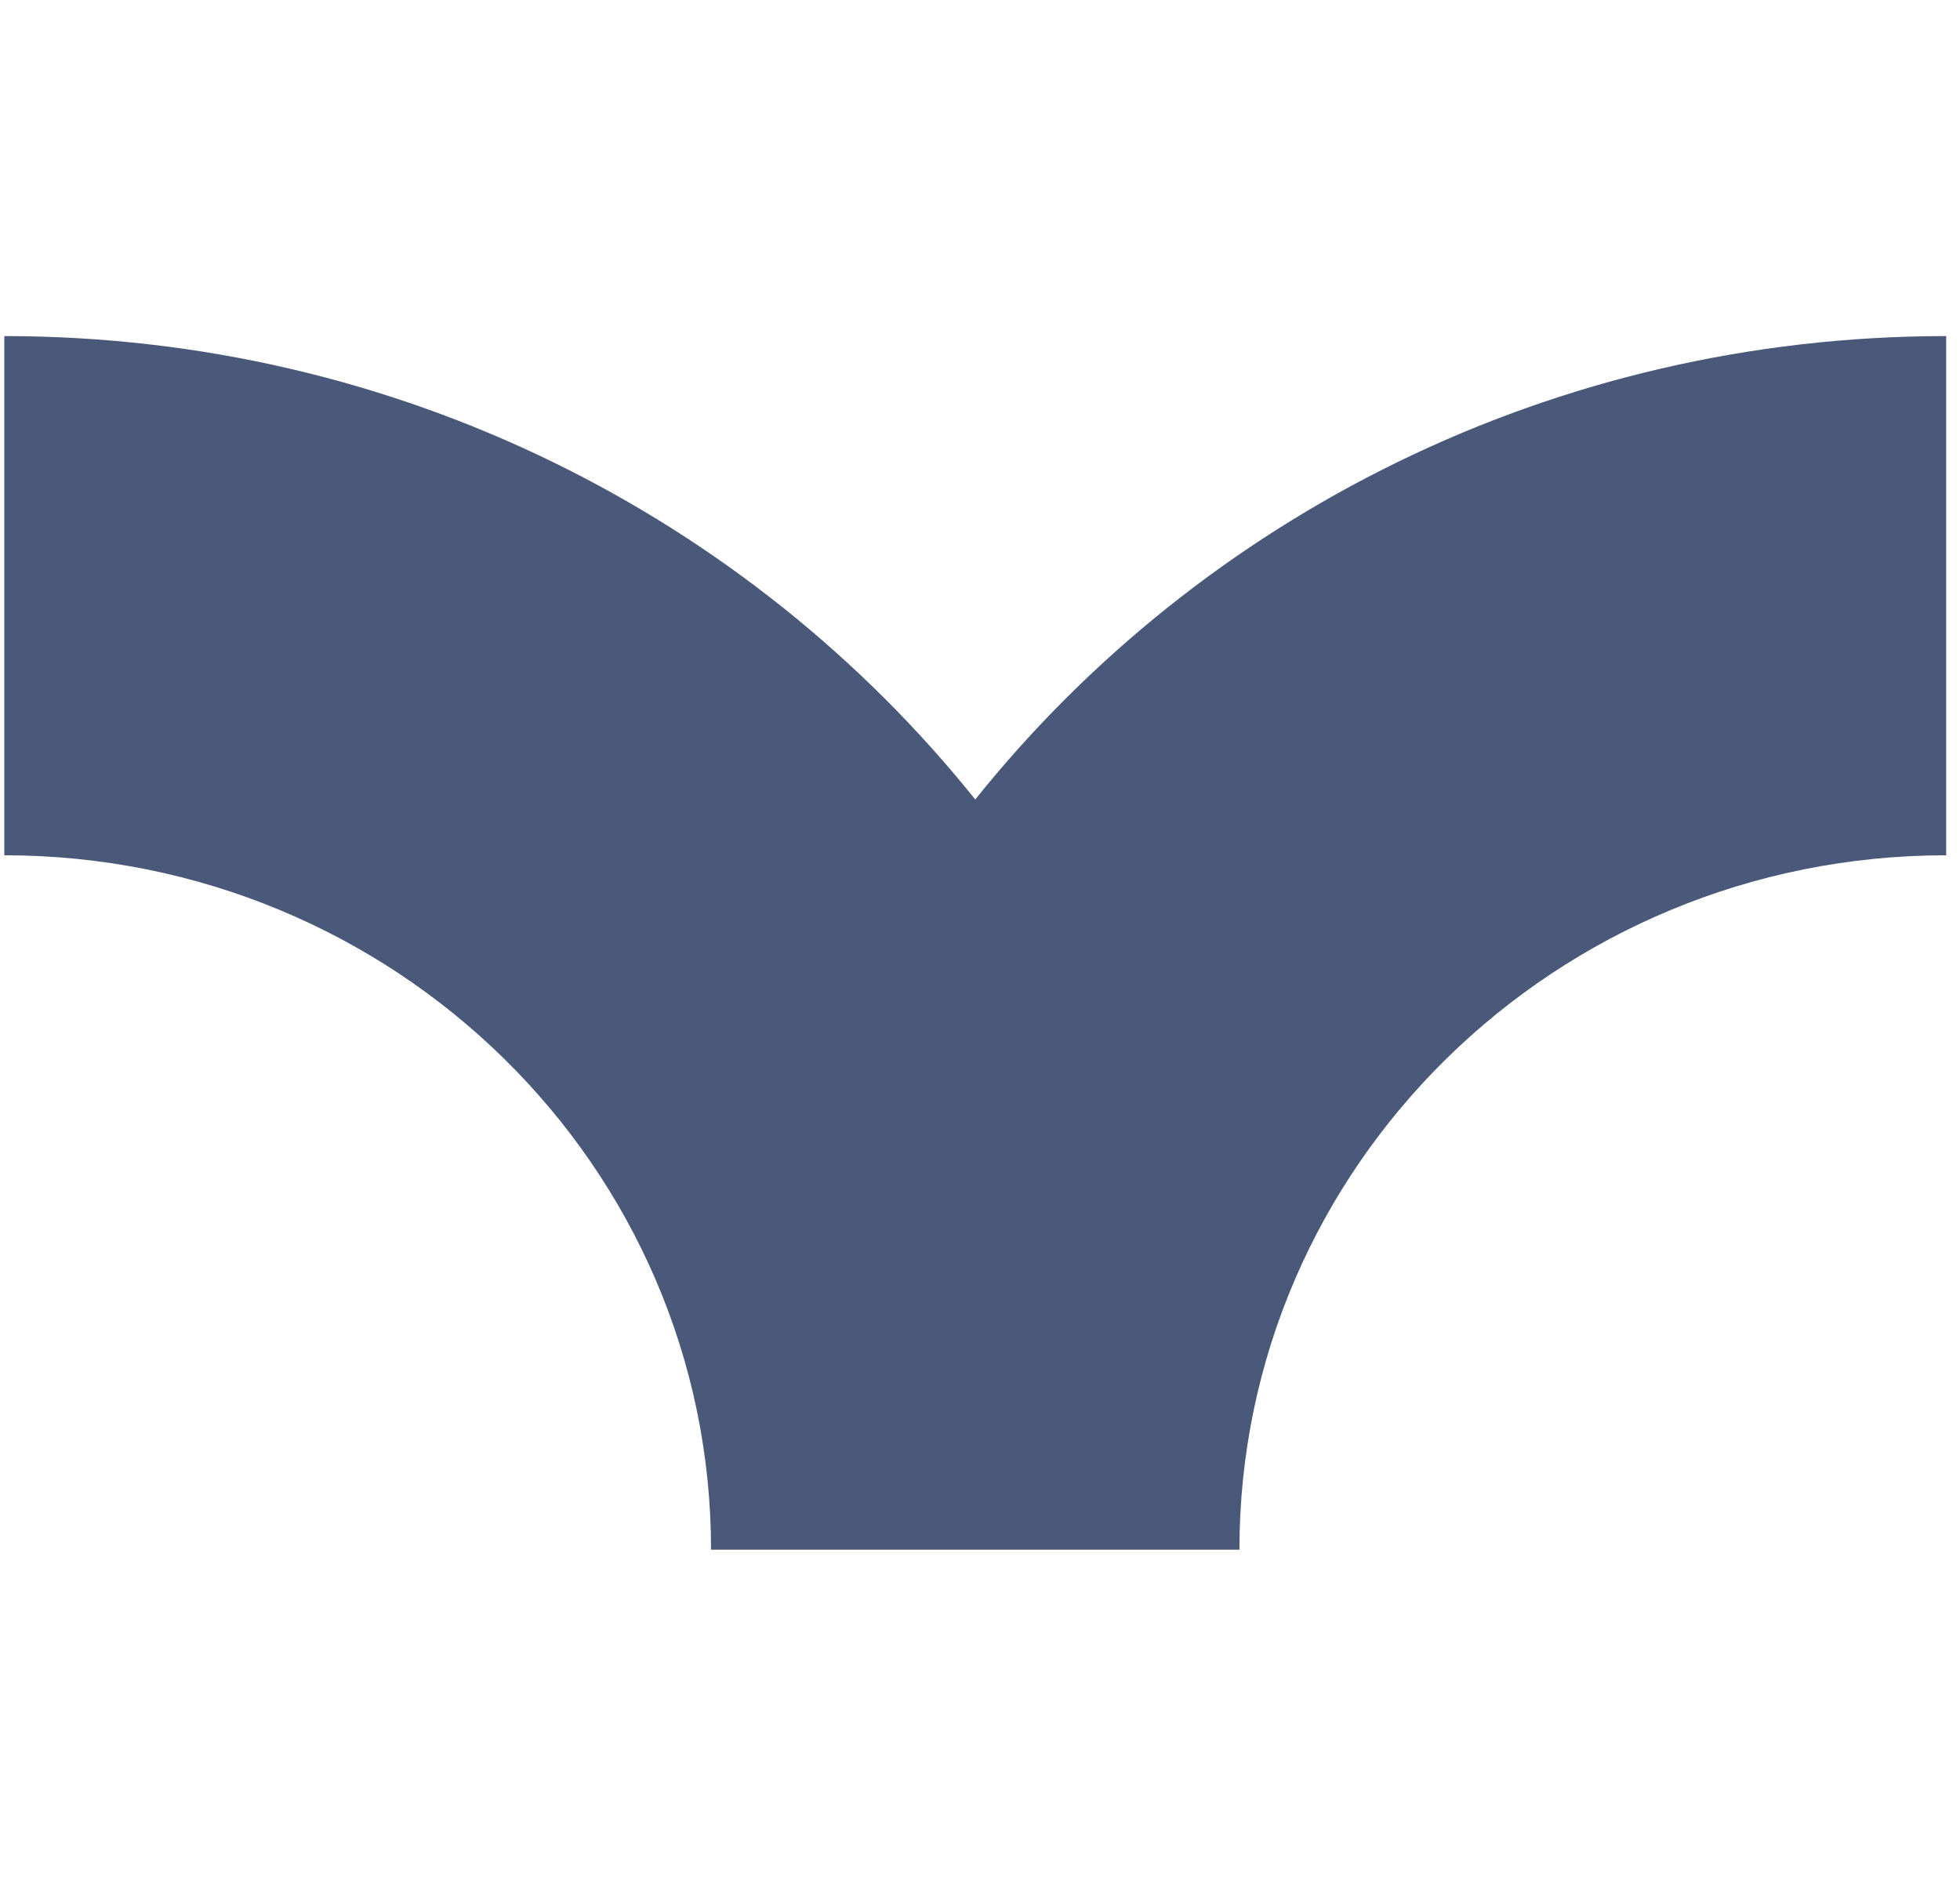 <?xml version="1.0" encoding="UTF-8"?> <svg xmlns="http://www.w3.org/2000/svg" width="135" height="130" viewBox="0 0 135 130" fill="none"><path fill-rule="evenodd" clip-rule="evenodd" d="M0.297 58.912C27.181 58.912 48.975 80.327 48.975 106.744H85.369C85.369 80.327 107.163 58.912 134.047 58.912V23.15C106.915 23.15 82.749 35.631 67.172 55.069C51.595 35.631 27.429 23.15 0.297 23.15V58.912Z" fill="#4A5879"></path></svg> 